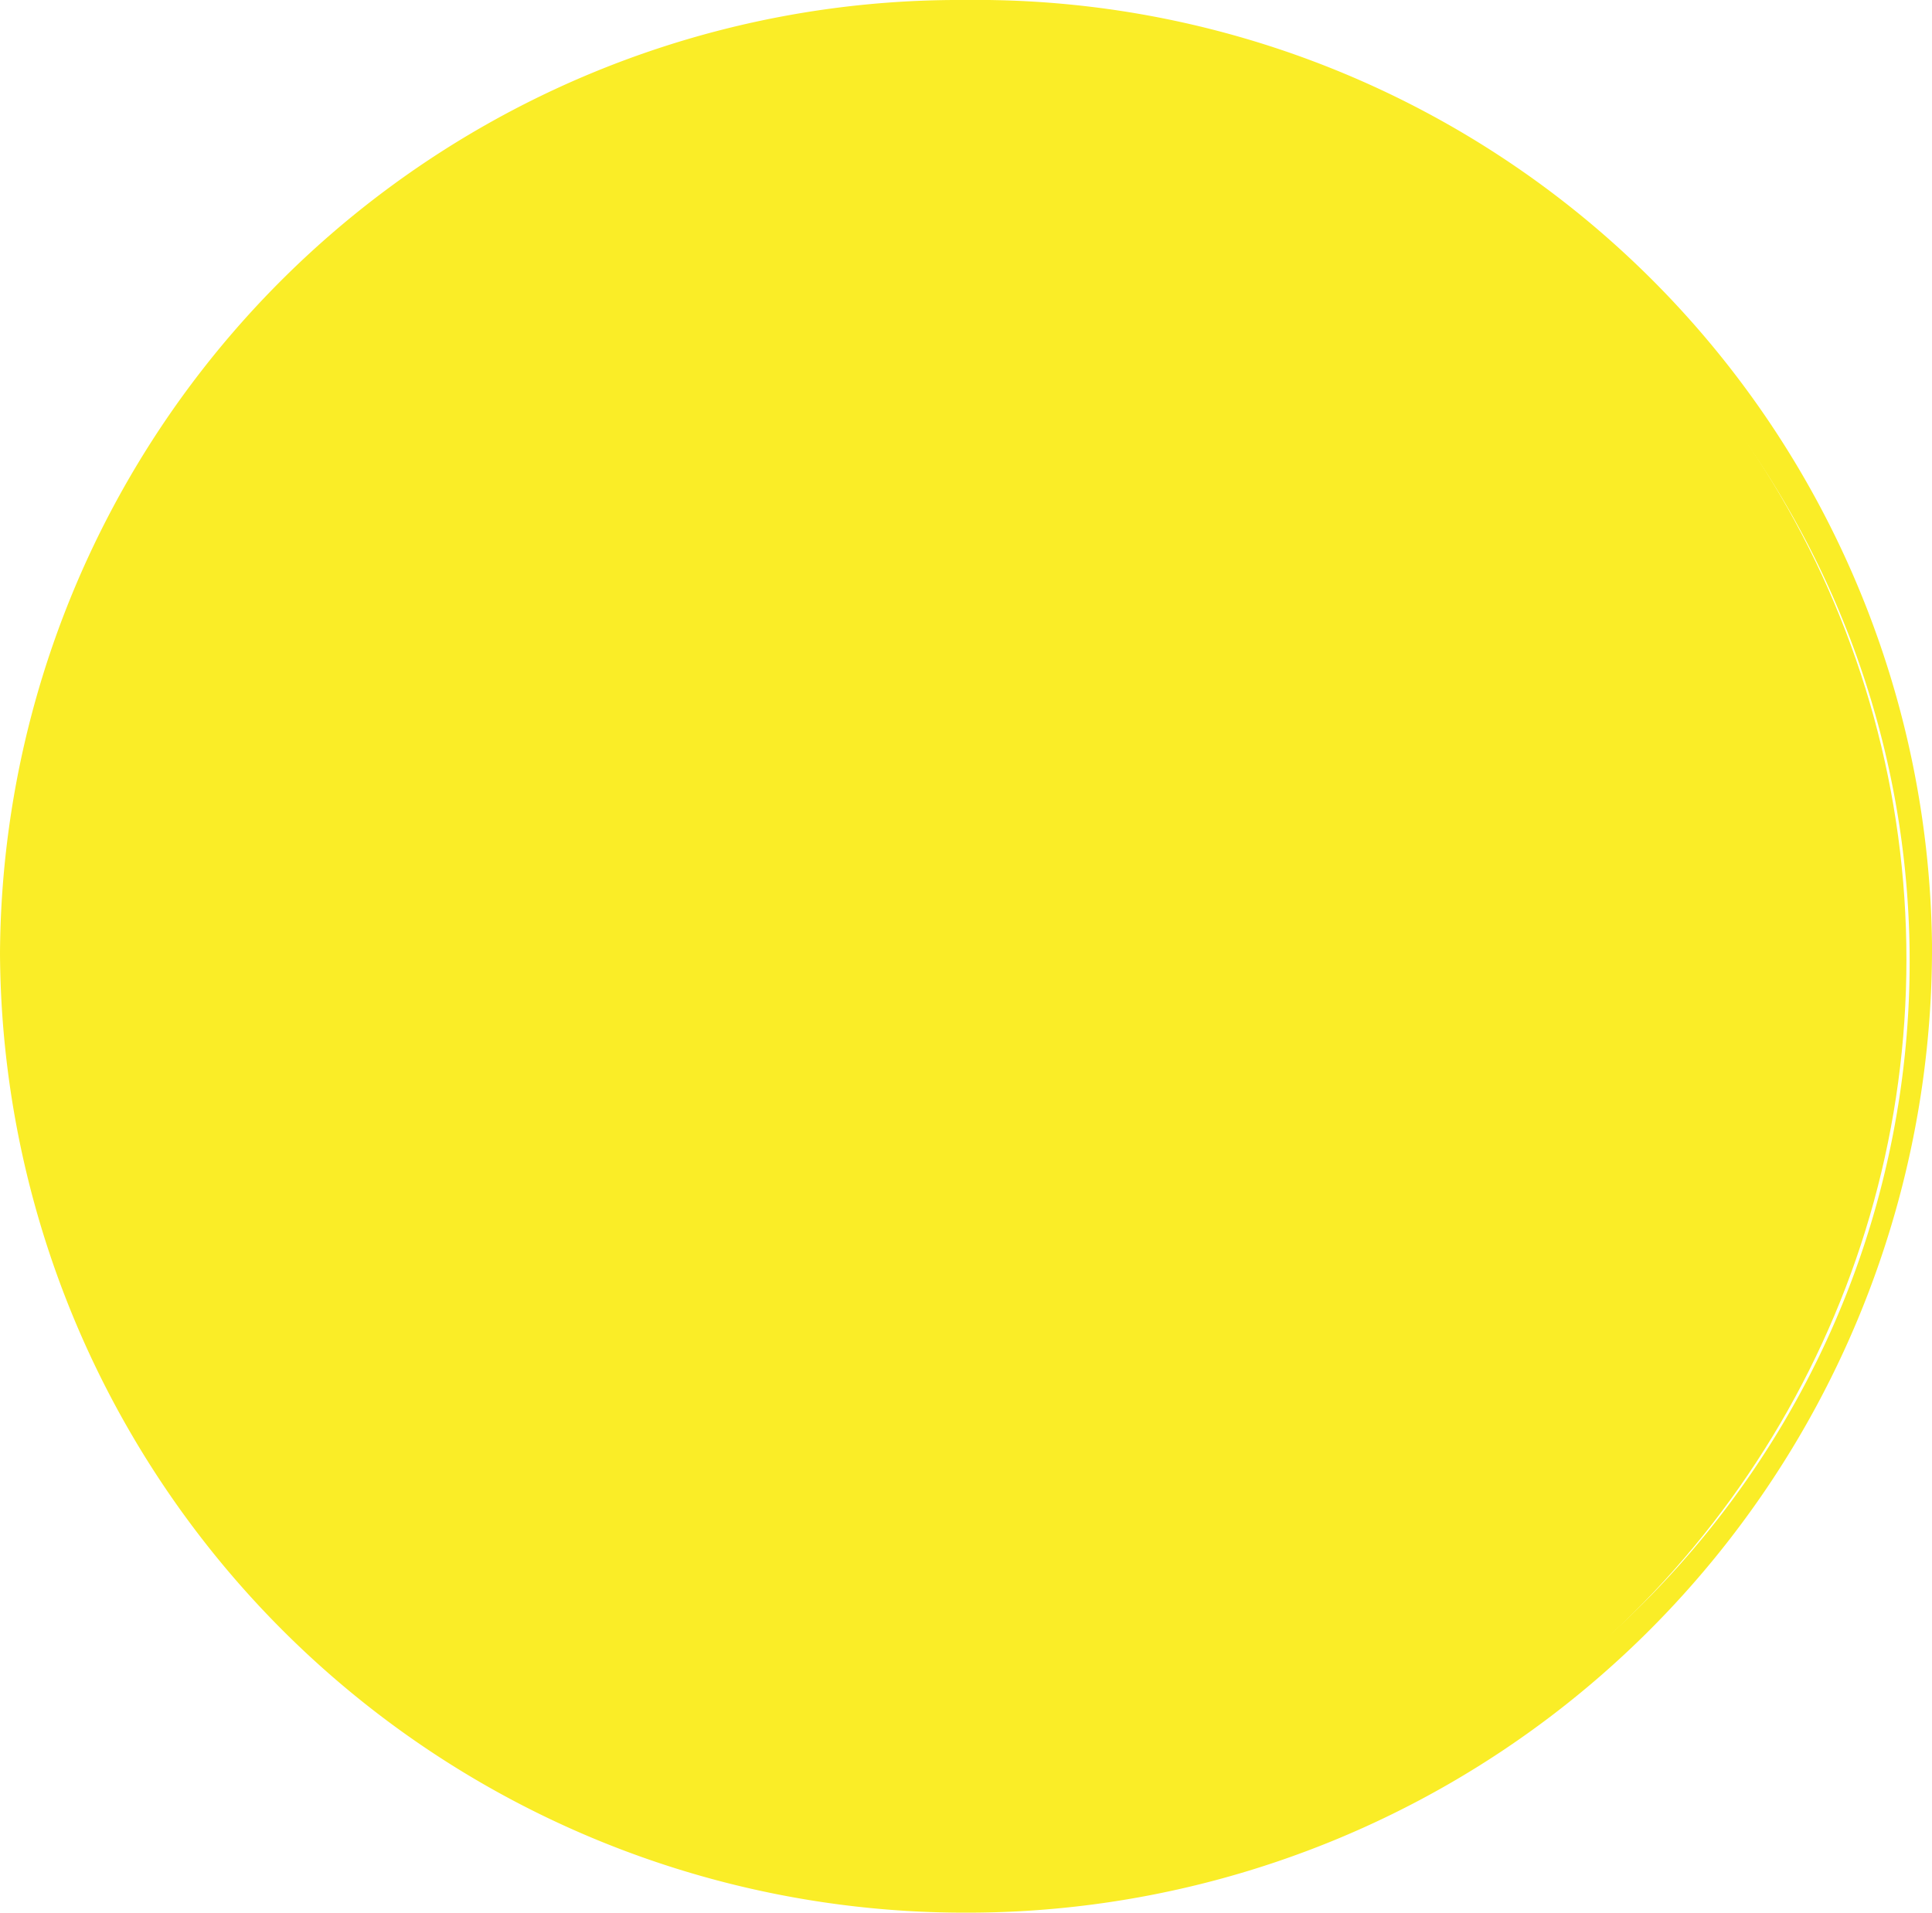 <svg id="Ebene_1" data-name="Ebene 1" xmlns="http://www.w3.org/2000/svg" width="34.77" height="34.43" viewBox="0 0 34.77 34.43">
  <defs>
    <style>
      .cls-1 {
        fill: #FAED27;
      }
    </style>
  </defs>
  <g>
    <ellipse class="cls-1" cx="17.38" cy="17.27" rx="16.93" ry="16.7"/>
    <path class="cls-1" d="M17.38,34.43A17.36,17.36,0,0,1,0,17.16H0A17.26,17.26,0,0,1,17.36,0h0A17.2,17.2,0,0,1,34.77,17v.17h0A17.36,17.36,0,0,1,17.38,34.43ZM17.38,1a16.31,16.31,0,0,0-1,32.61H17.5A16.31,16.31,0,1,0,18.18,1C17.91,1,17.65,1,17.38,1Z"/>
  </g>
</svg>
